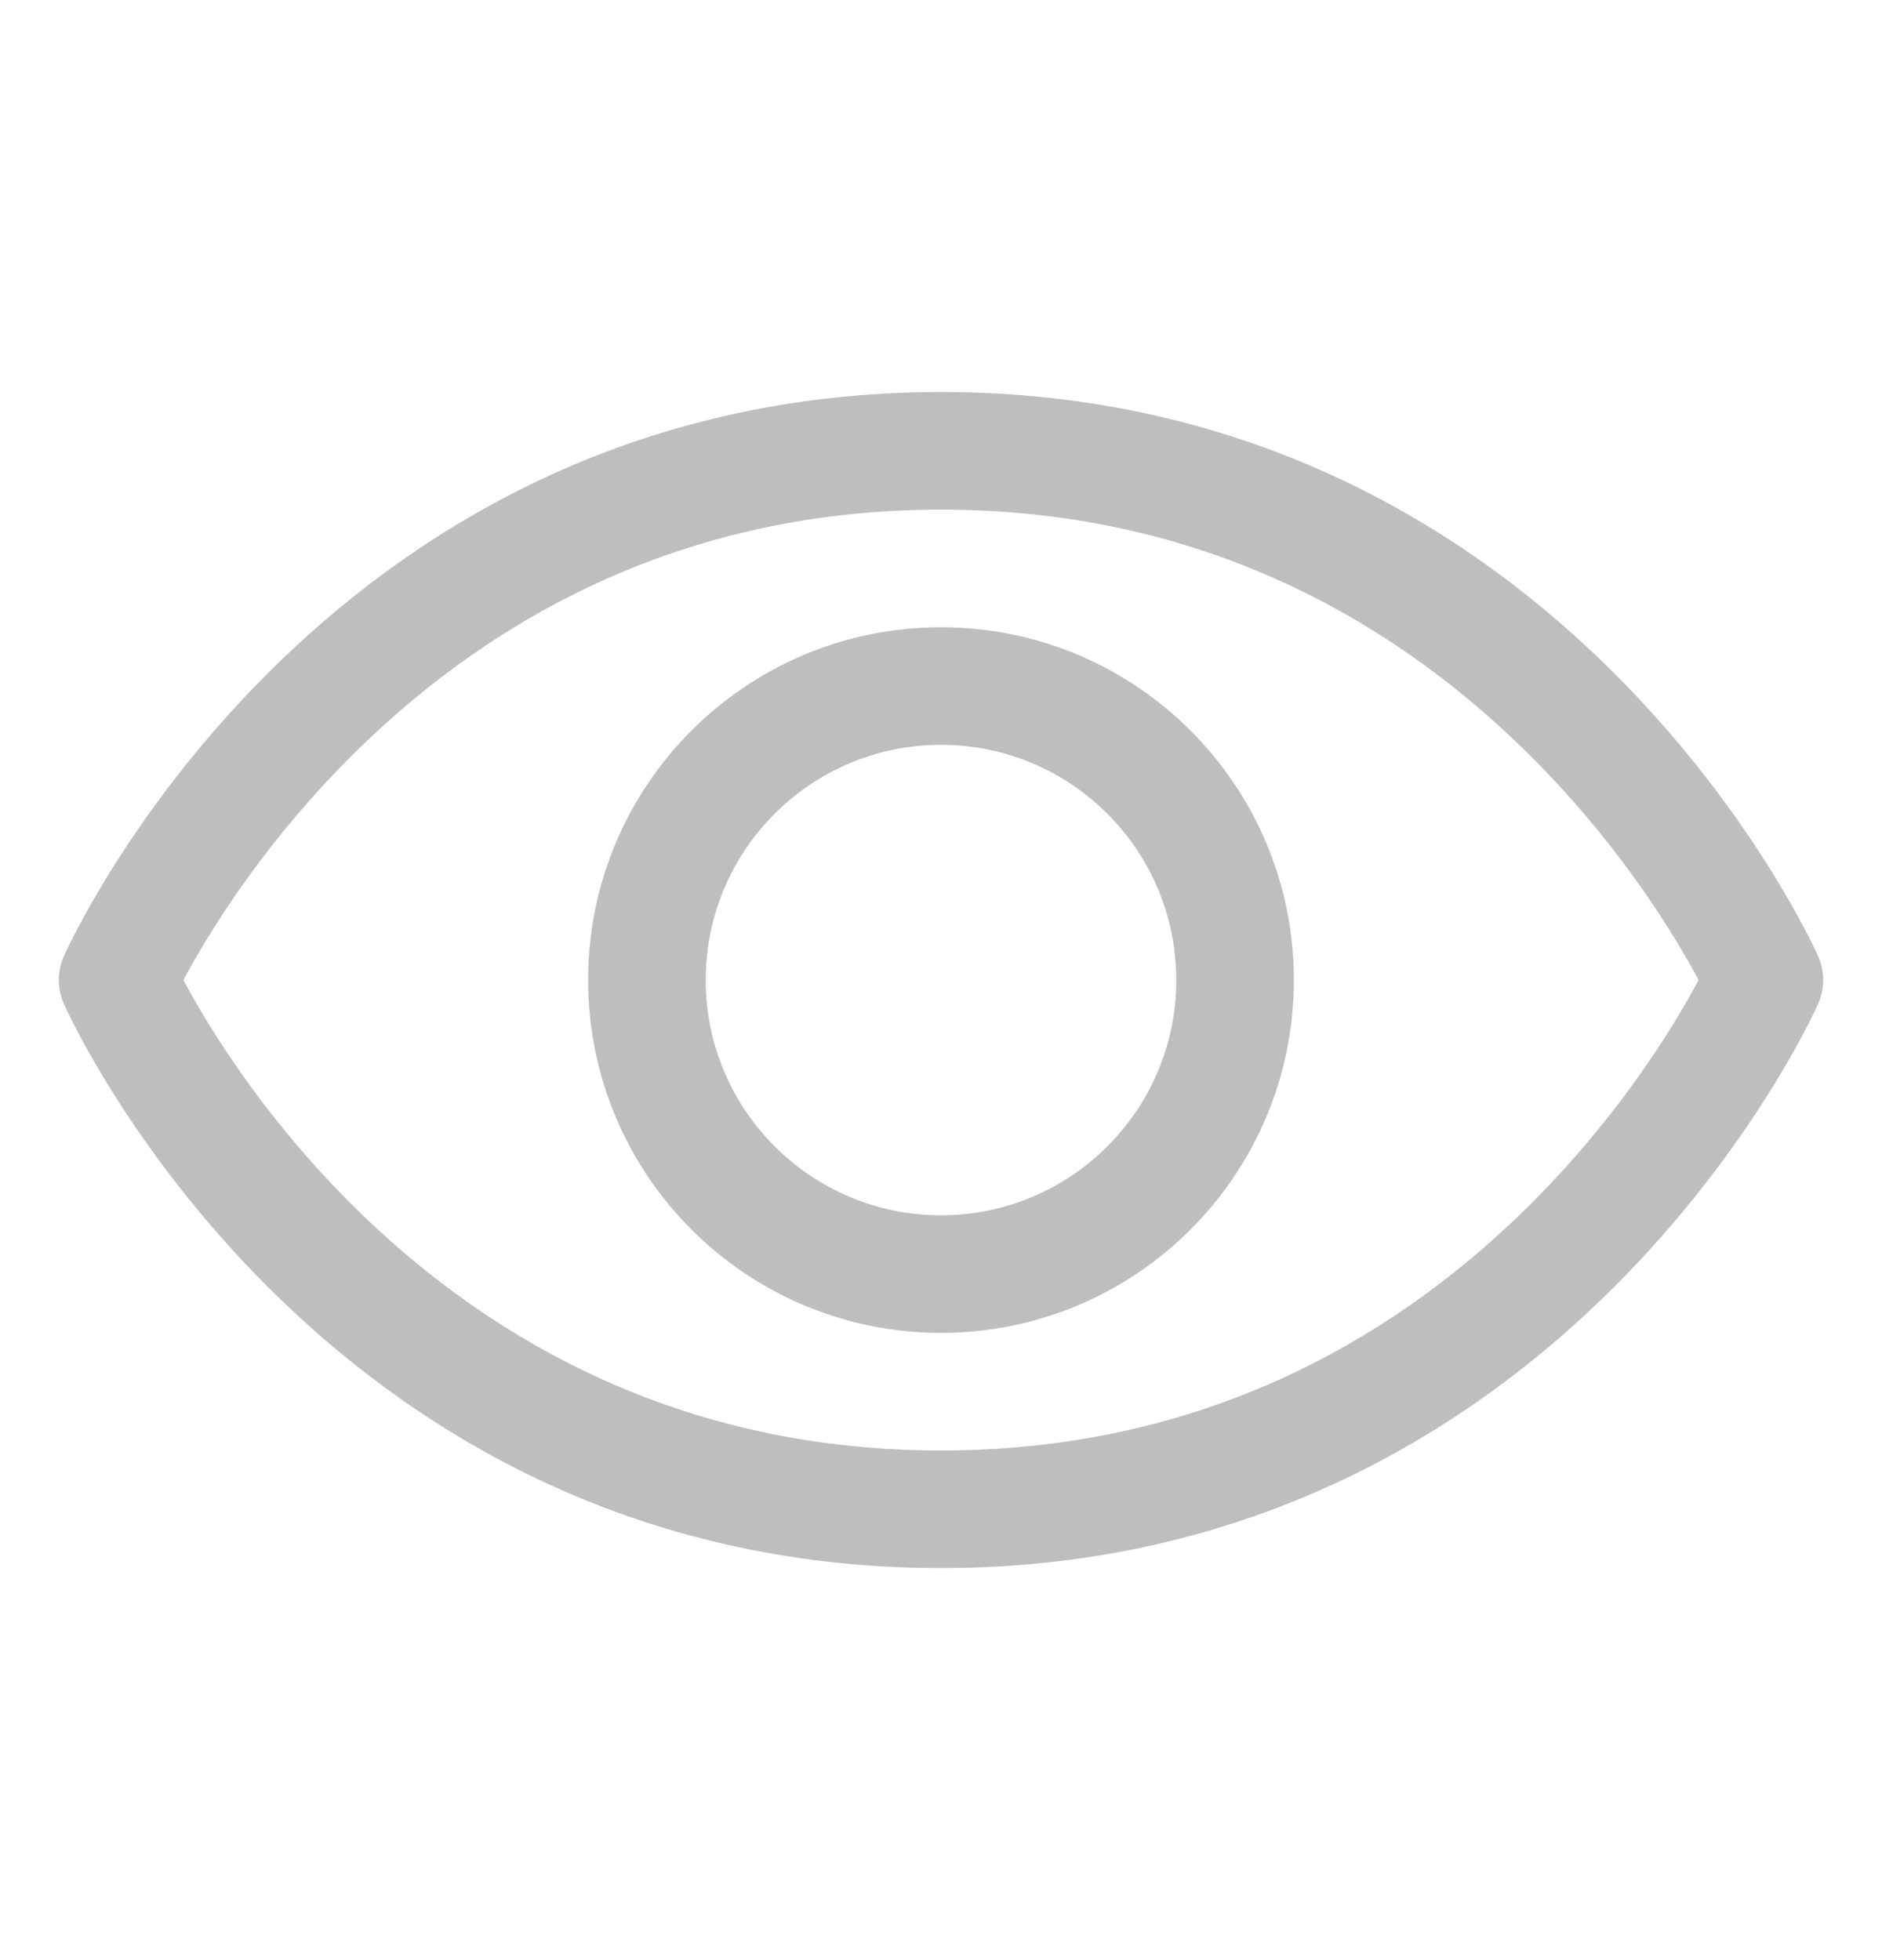 <svg width="24" height="25" viewBox="0 0 24 25" fill="none" xmlns="http://www.w3.org/2000/svg">
<path d="M12 5.75C4.5 5.75 1.5 12.5 1.5 12.5C1.5 12.5 4.5 19.25 12 19.25C19.5 19.25 22.5 12.5 22.5 12.5C22.5 12.5 19.5 5.75 12 5.75Z" stroke="#BEBEBF" stroke-width="1.5" stroke-linecap="round" stroke-linejoin="round"/>
<path d="M12 16.25C14.071 16.25 15.75 14.571 15.75 12.5C15.75 10.429 14.071 8.75 12 8.75C9.929 8.75 8.25 10.429 8.25 12.5C8.25 14.571 9.929 16.25 12 16.25Z" stroke="#BEBEBF" stroke-width="1.5" stroke-linecap="round" stroke-linejoin="round"/>
</svg>
